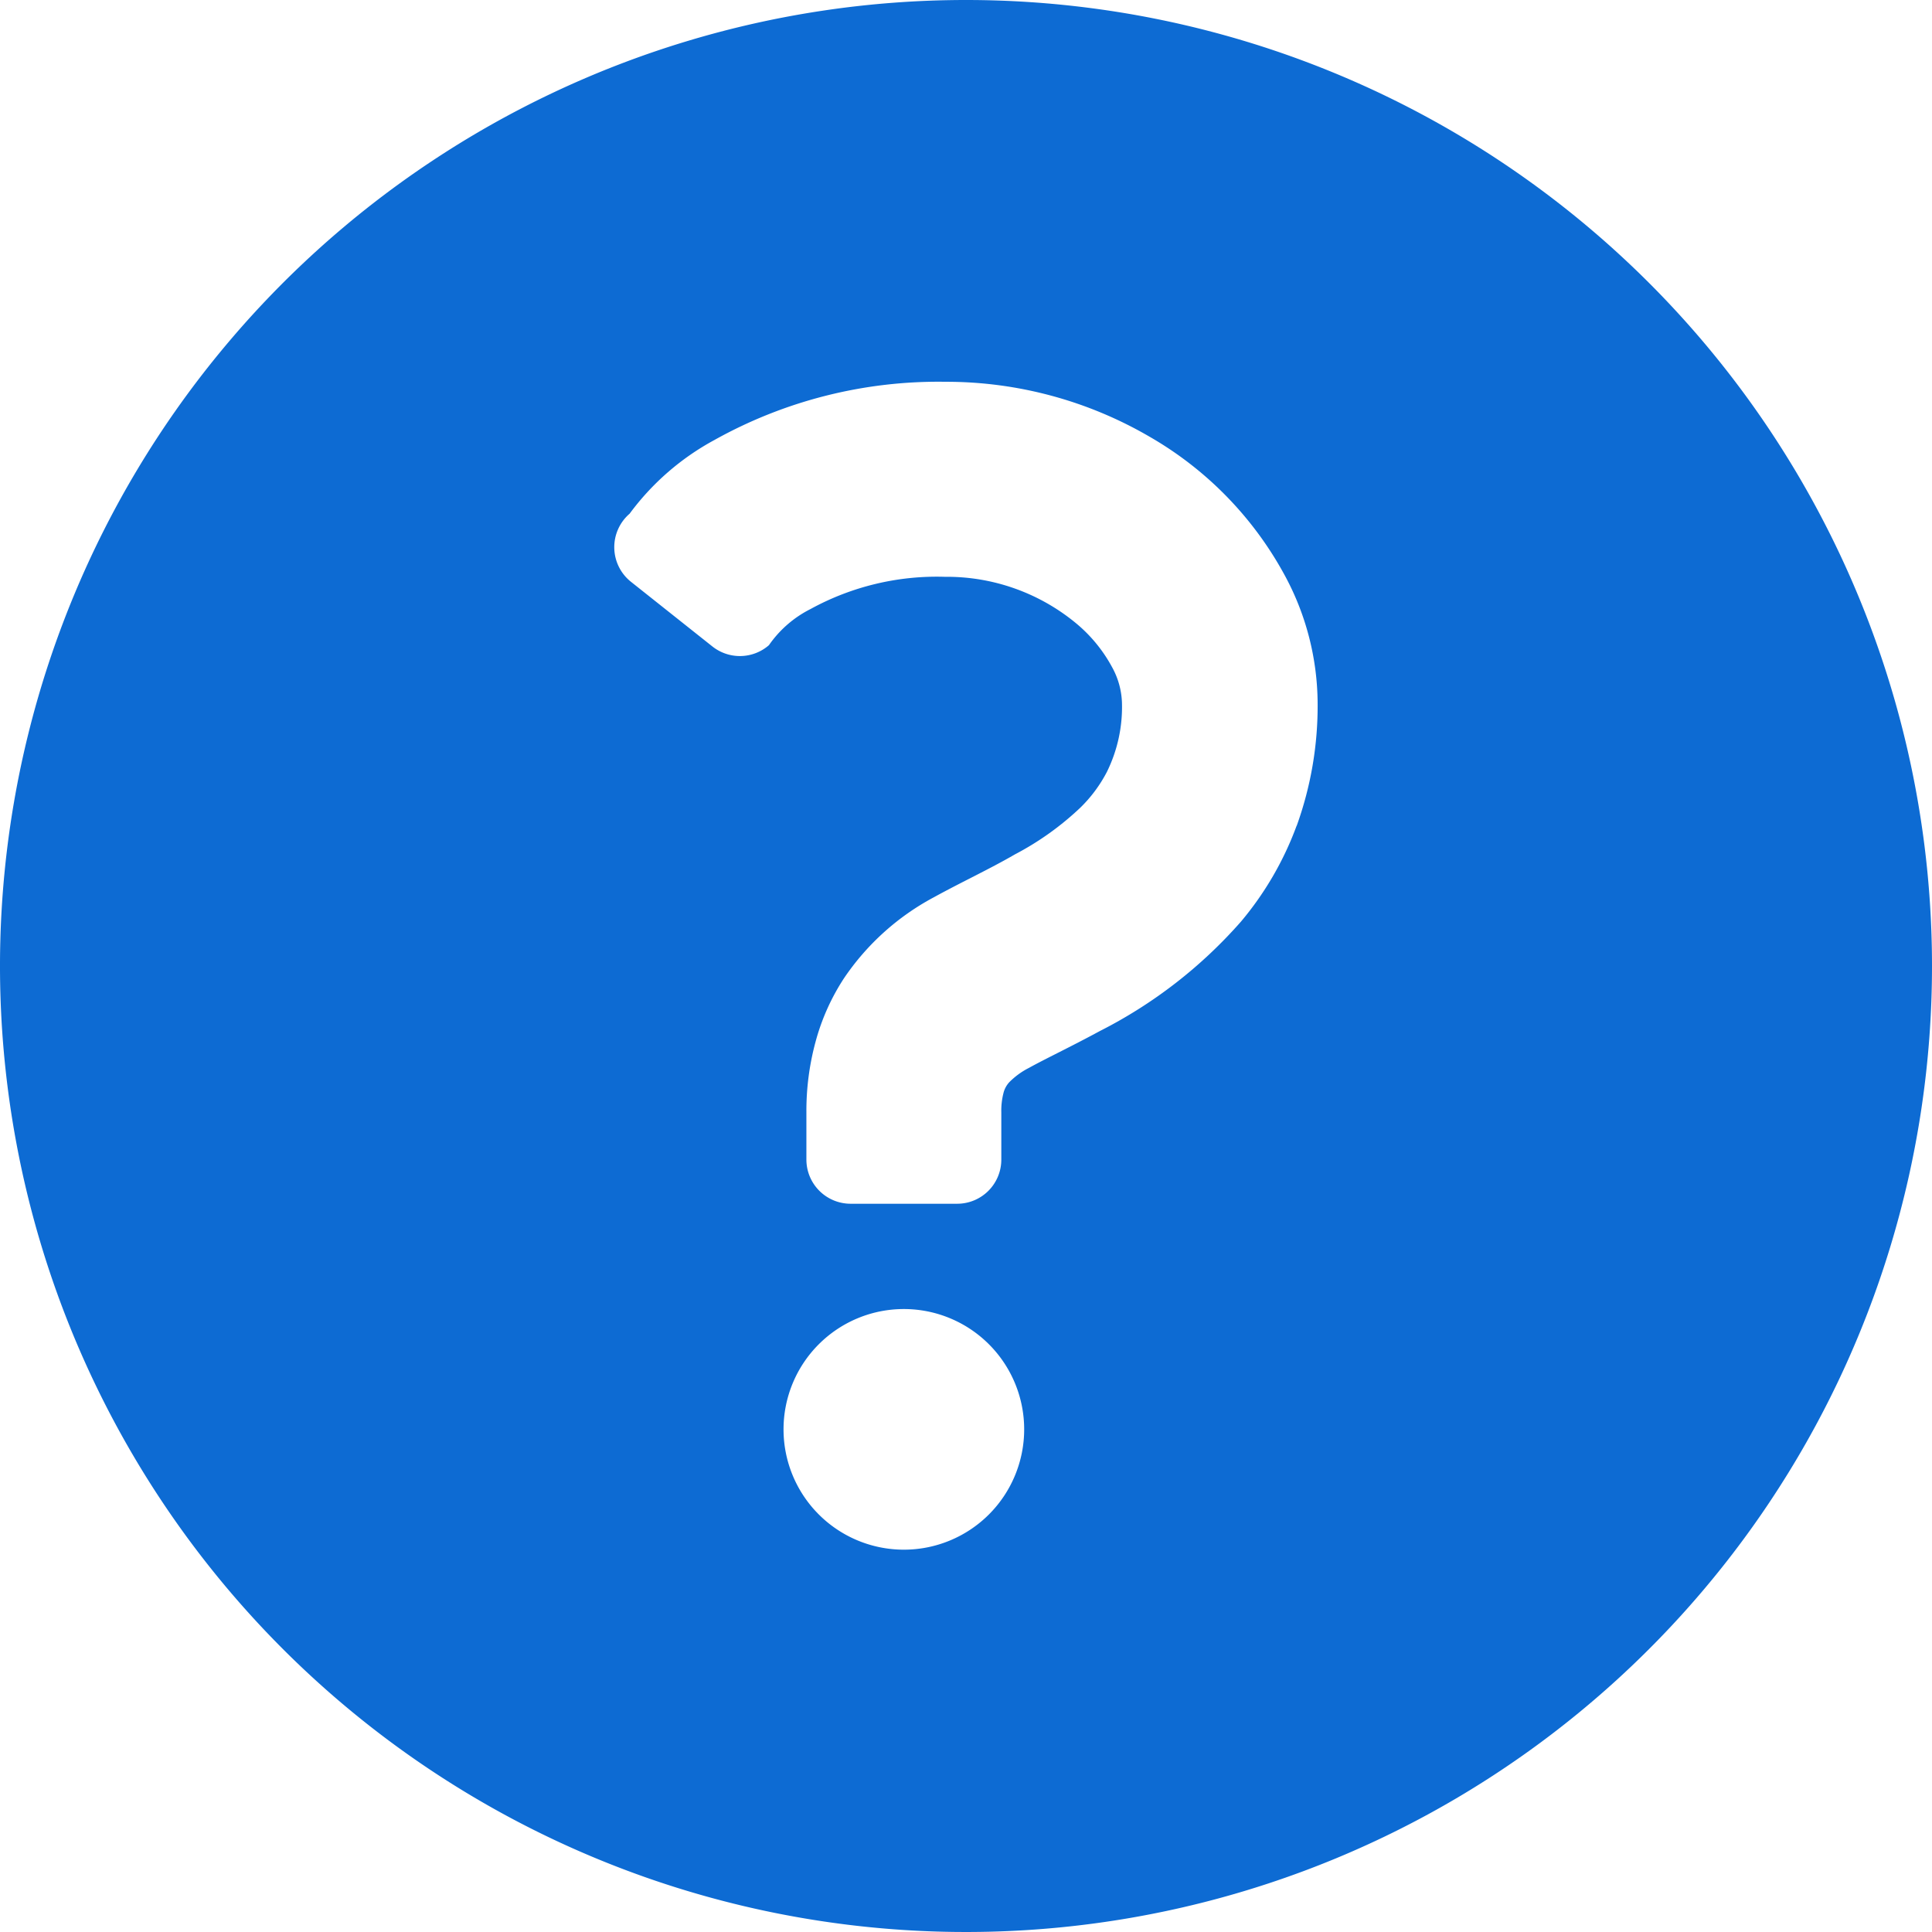 <svg xmlns="http://www.w3.org/2000/svg" width="18" height="18"><path d="M9 0a9 9 0 1 0 9 9 9 9 0 0 0-9-9ZM7.3 13.317a1.121 1.121 0 1 1 1.121 1.121A1.121 1.121 0 0 1 7.3 13.317Zm4.78-5.623a2.989 2.989 0 0 1-.517.891 4.392 4.392 0 0 1-1.316 1.021c-.271.147-.511.26-.66.343a.707.707 0 0 0-.185.135.232.232 0 0 0-.053.1.661.661 0 0 0-.02.179v.44a.411.411 0 0 1-.412.412h-.992a.412.412 0 0 1-.412-.412v-.44A2.459 2.459 0 0 1 7.6 9.7a2.053 2.053 0 0 1 .264-.587A2.337 2.337 0 0 1 8.7 8.36c.26-.143.518-.262.756-.4a2.718 2.718 0 0 0 .608-.434 1.308 1.308 0 0 0 .249-.335 1.367 1.367 0 0 0 .14-.646.733.733 0 0 0-.093-.331 1.385 1.385 0 0 0-.326-.4 1.889 1.889 0 0 0-1.231-.44 2.448 2.448 0 0 0-1.251.3 1.041 1.041 0 0 0-.388.337.412.412 0 0 1-.528.011l-.758-.602a.412.412 0 0 1-.012-.634 2.4 2.4 0 0 1 .789-.686 4.281 4.281 0 0 1 2.153-.543 3.764 3.764 0 0 1 1.908.515 3.307 3.307 0 0 1 1.26 1.3 2.524 2.524 0 0 1 .3 1.174 3.29 3.29 0 0 1-.195 1.148Z" fill="#0d6bd3"/></svg>